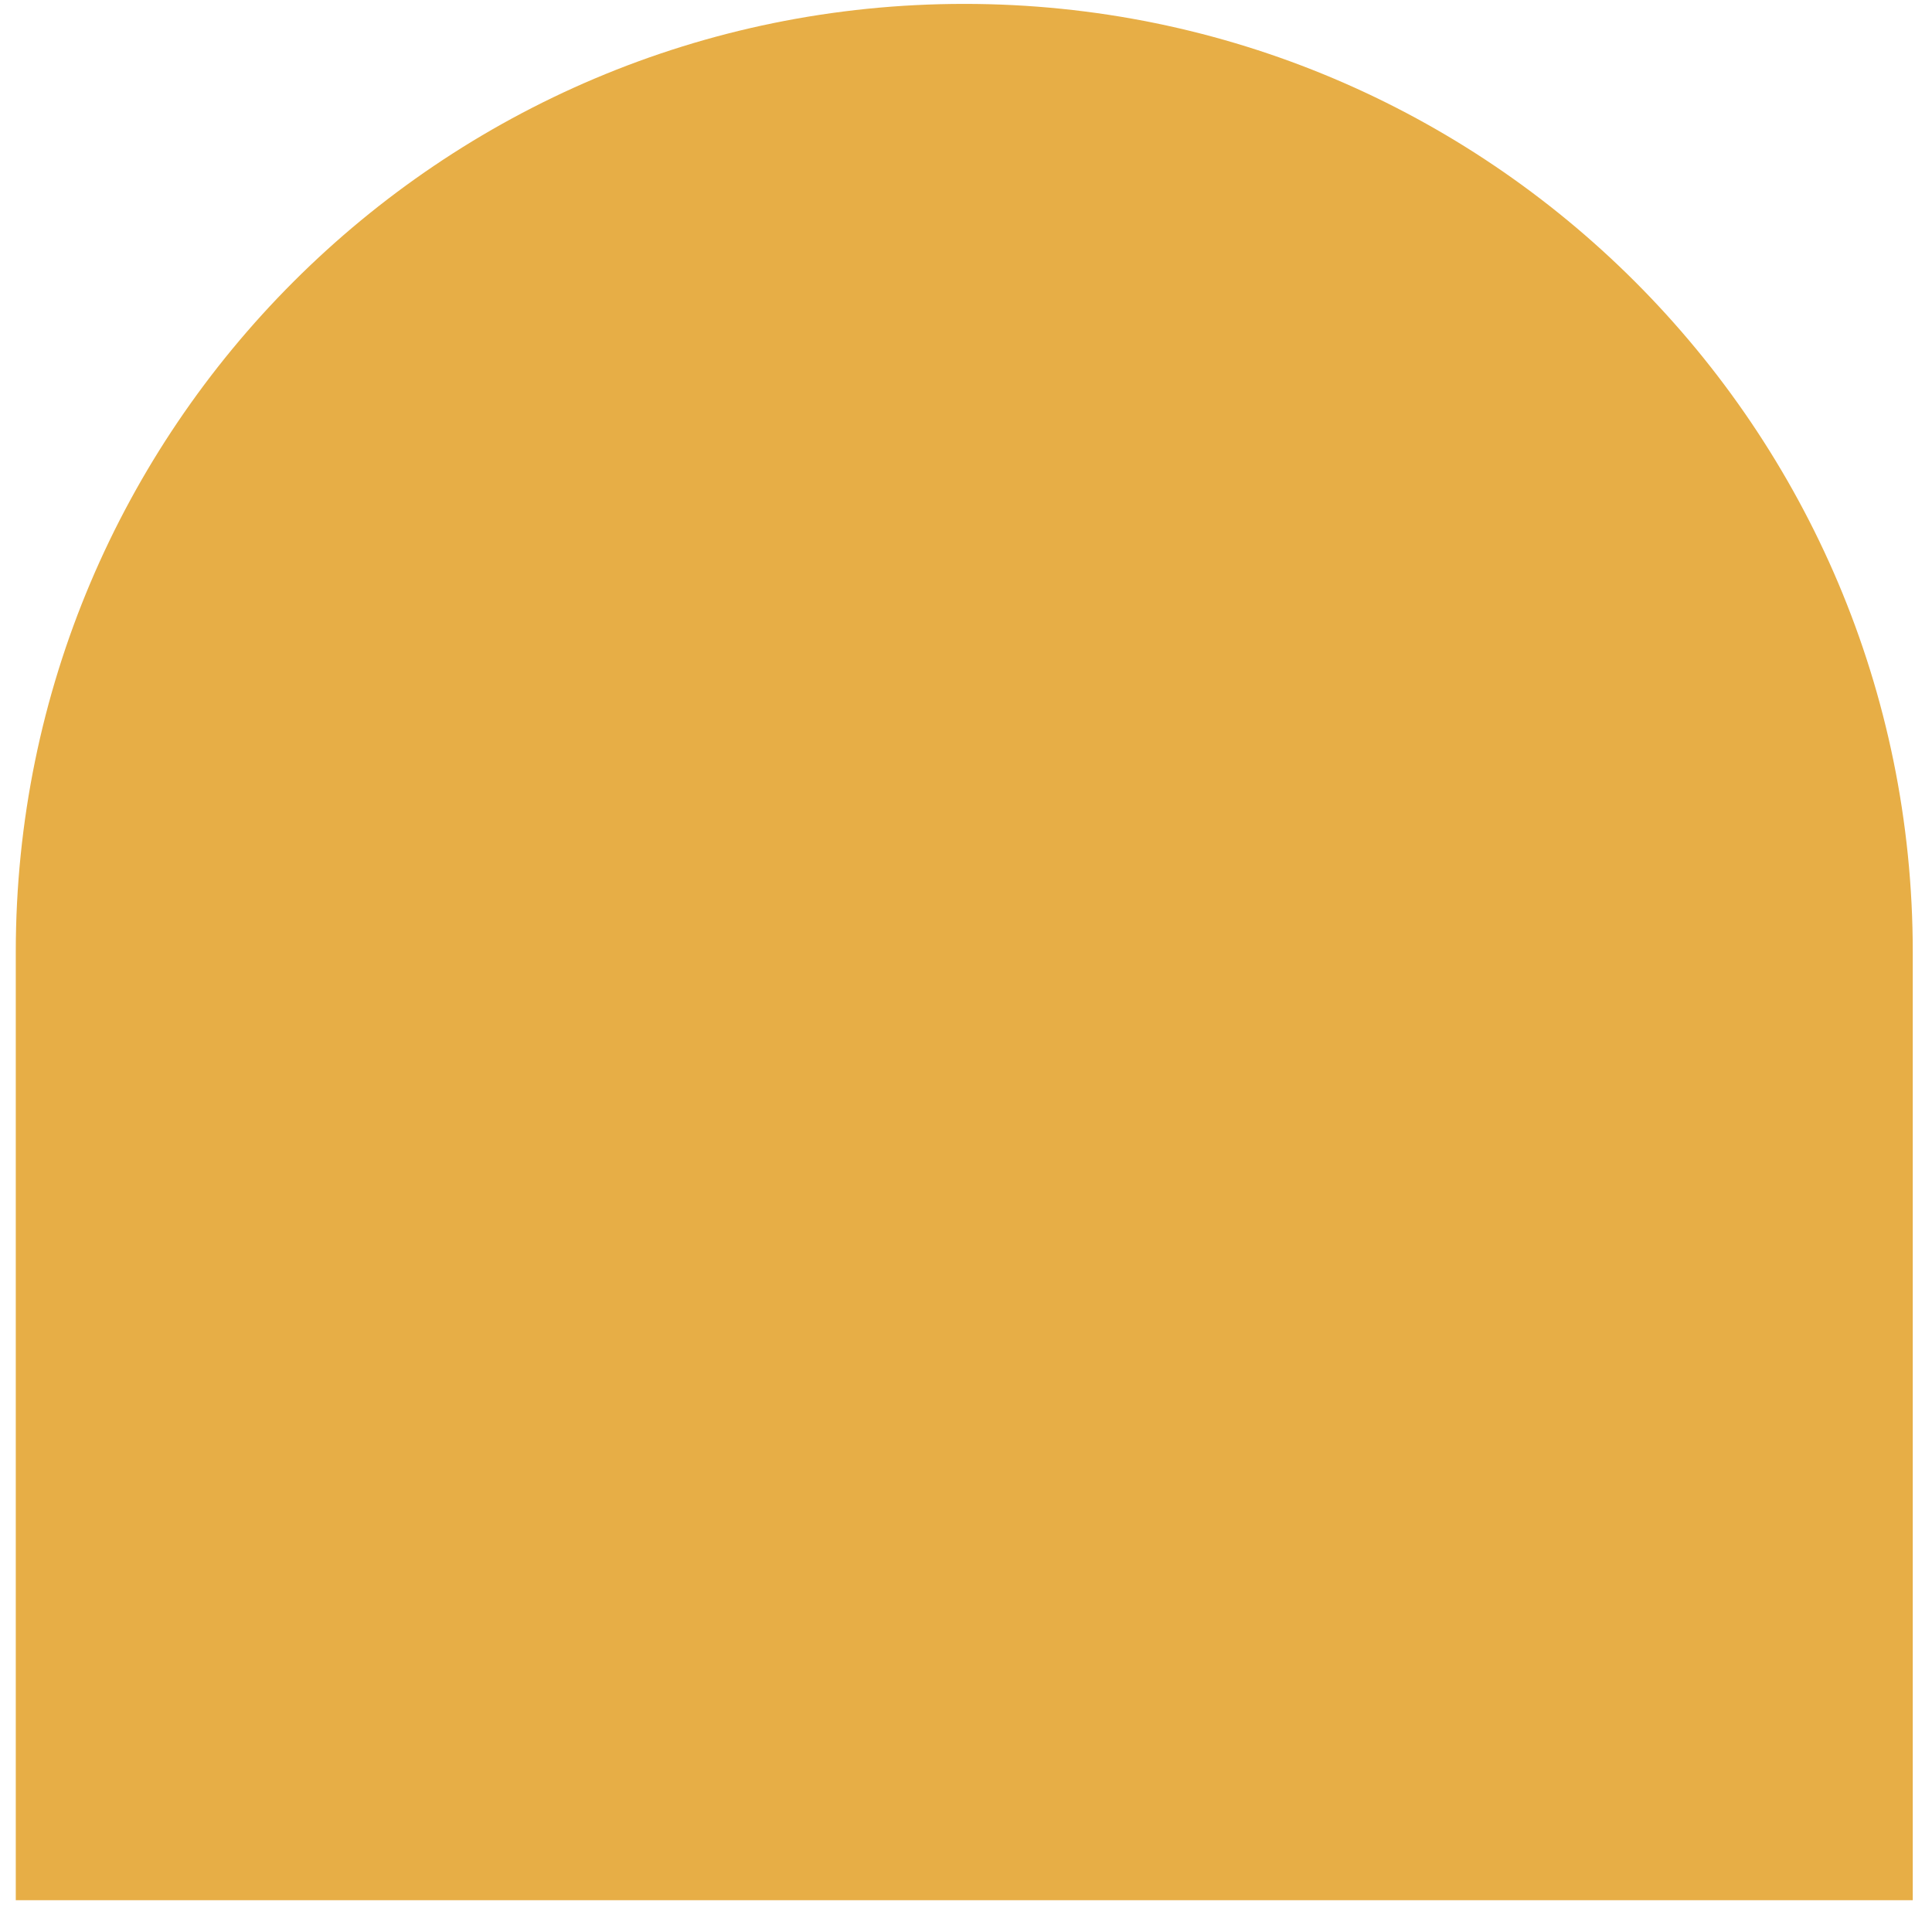 <svg viewBox="0 0 72 71" fill="none" xmlns="http://www.w3.org/2000/svg">
<path d="M0.588 70.813V35.479C0.588 15.966 16.415 0.145 35.935 0.145C55.456 0.145 71.283 15.966 71.283 35.479V70.813H0.588Z" fill="#E7AE46"/>
</svg>
